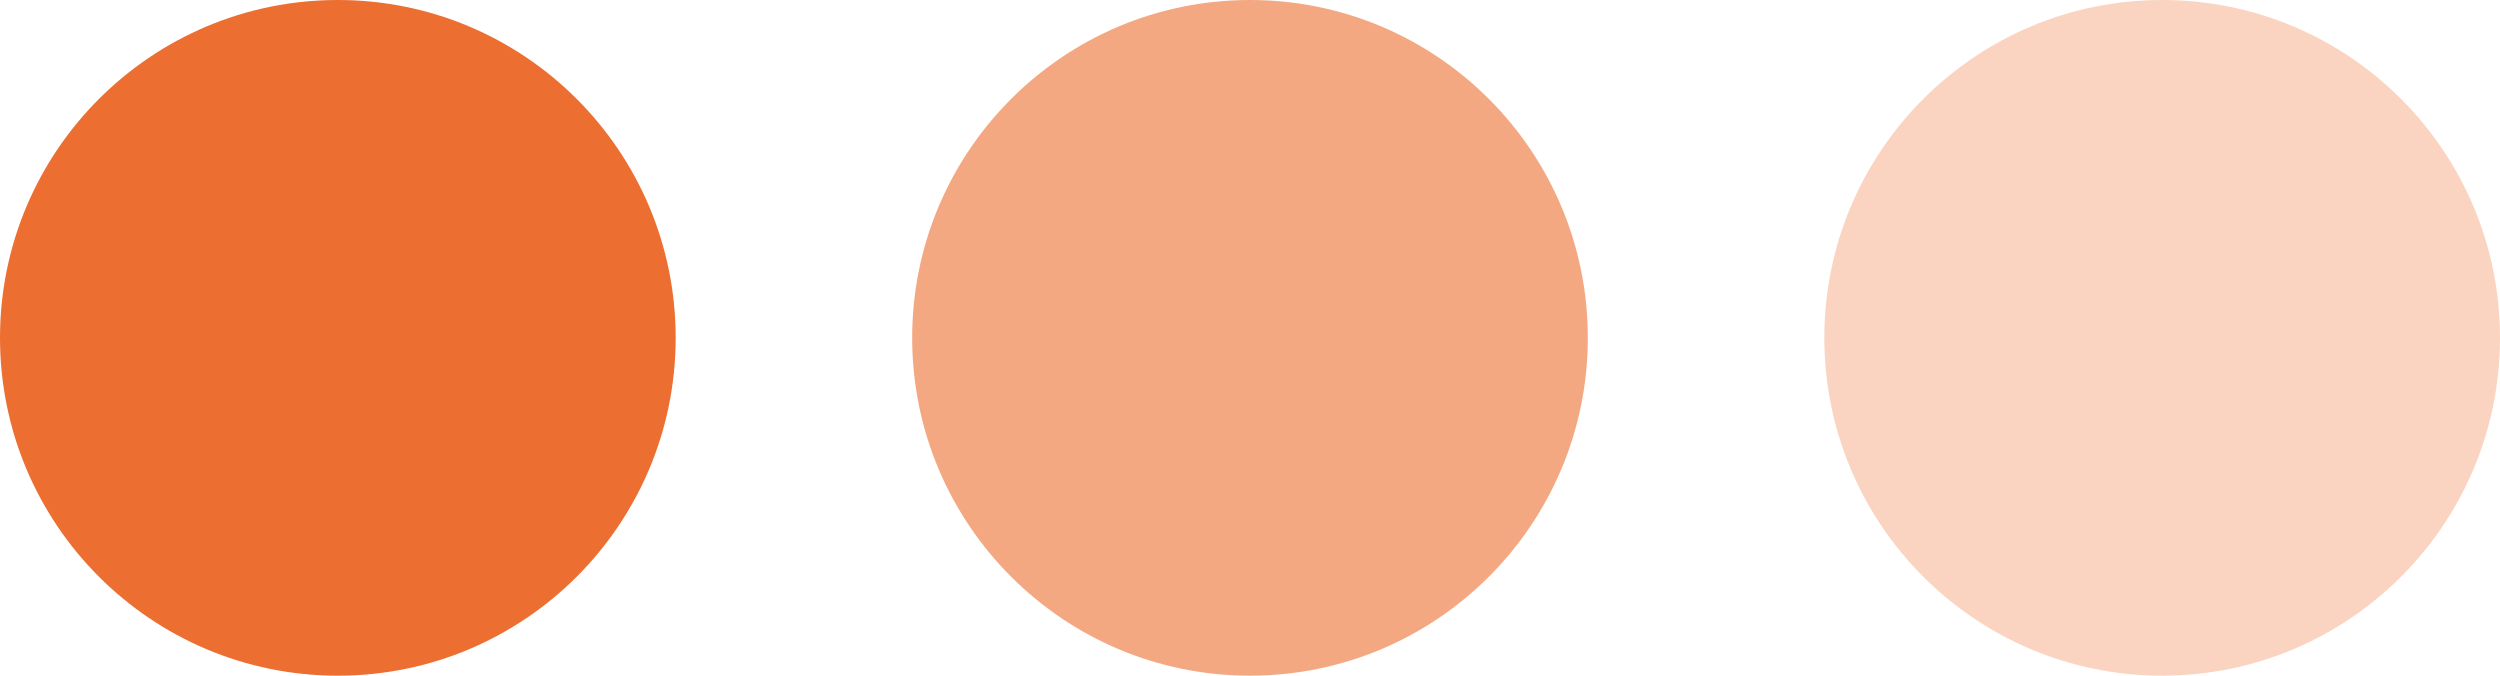<svg id="circles-orange" xmlns="http://www.w3.org/2000/svg" width="74" height="20" viewBox="0 0 74 20">
  <circle id="Ellipse_18" data-name="Ellipse 18" cx="10" cy="10" r="10" fill="#ec6e30"/>
  <circle id="Ellipse_19" data-name="Ellipse 19" cx="10" cy="10" r="10" transform="translate(27)" fill="rgba(236,110,48,0.6)"/>
  <circle id="Ellipse_20" data-name="Ellipse 20" cx="10" cy="10" r="10" transform="translate(54)" fill="rgba(236,110,48,0.3)"/>
</svg>
